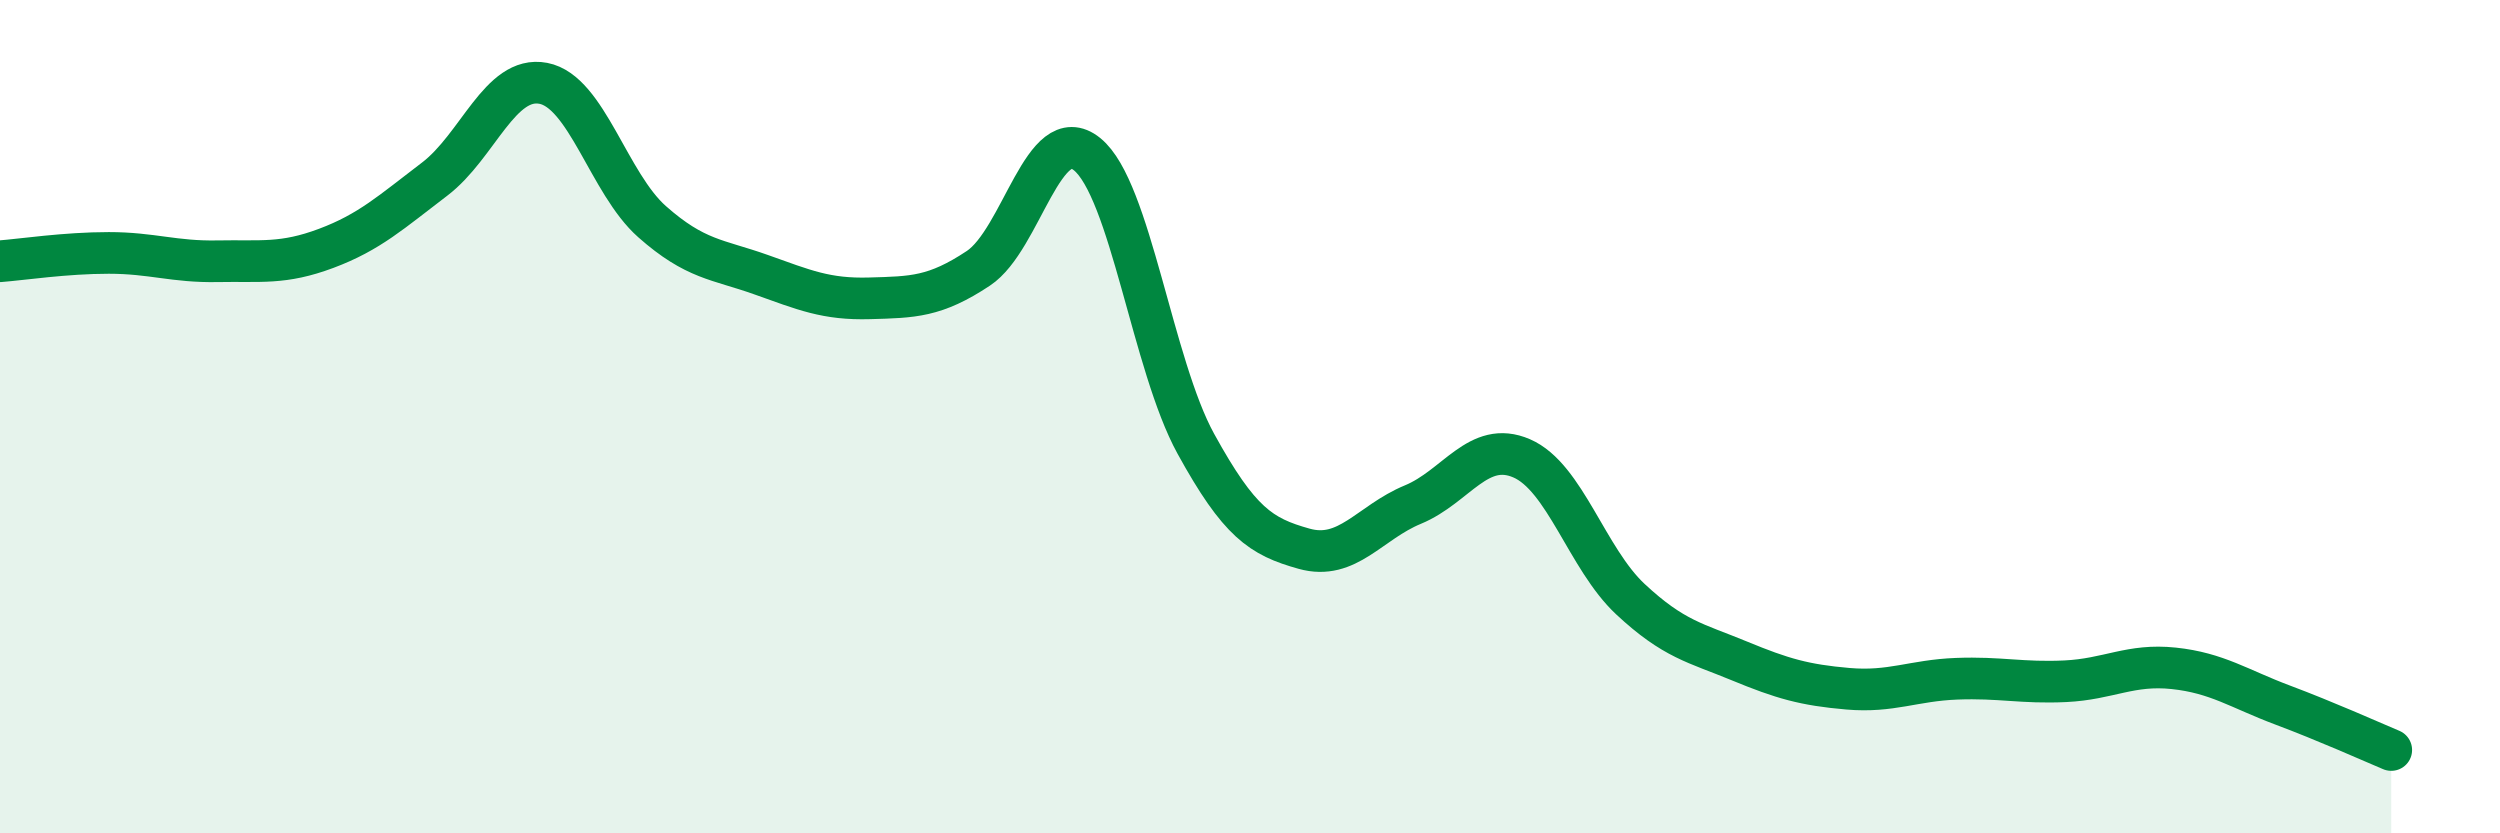 
    <svg width="60" height="20" viewBox="0 0 60 20" xmlns="http://www.w3.org/2000/svg">
      <path
        d="M 0,6.27 C 0.52,6.23 1.57,6.07 2.61,6.07 C 3.65,6.07 4.18,6.29 5.22,6.27 C 6.26,6.25 6.79,6.35 7.83,5.96 C 8.87,5.57 9.39,5.09 10.43,4.3 C 11.47,3.51 12,1.8 13.04,2 C 14.08,2.2 14.61,4.4 15.65,5.32 C 16.69,6.24 17.22,6.22 18.26,6.59 C 19.3,6.96 19.83,7.19 20.87,7.16 C 21.91,7.13 22.44,7.13 23.48,6.44 C 24.52,5.75 25.05,2.86 26.09,3.7 C 27.13,4.54 27.66,8.76 28.7,10.65 C 29.74,12.54 30.26,12.88 31.3,13.17 C 32.34,13.46 32.87,12.54 33.91,12.11 C 34.95,11.68 35.48,10.55 36.52,11 C 37.56,11.45 38.09,13.41 39.13,14.38 C 40.17,15.35 40.7,15.43 41.74,15.86 C 42.78,16.29 43.31,16.44 44.35,16.53 C 45.39,16.62 45.92,16.33 46.96,16.29 C 48,16.25 48.53,16.4 49.57,16.35 C 50.61,16.3 51.13,15.93 52.17,16.04 C 53.21,16.15 53.74,16.53 54.78,16.92 C 55.82,17.31 56.87,17.78 57.39,18L57.39 20L0 20Z"
        fill="#008740"
        opacity="0.1"
        stroke-linecap="round"
        stroke-linejoin="round"
      />
      <path
        d="M 0,6.27 C 0.52,6.23 1.57,6.07 2.61,6.07 C 3.65,6.07 4.18,6.29 5.22,6.27 C 6.26,6.25 6.79,6.35 7.83,5.96 C 8.87,5.57 9.39,5.09 10.43,4.3 C 11.47,3.51 12,1.8 13.04,2 C 14.08,2.2 14.61,4.4 15.65,5.32 C 16.69,6.24 17.22,6.22 18.26,6.59 C 19.3,6.96 19.83,7.19 20.87,7.16 C 21.91,7.13 22.44,7.13 23.48,6.44 C 24.52,5.75 25.05,2.86 26.09,3.7 C 27.13,4.54 27.66,8.76 28.7,10.65 C 29.74,12.54 30.26,12.88 31.3,13.17 C 32.34,13.46 32.87,12.54 33.91,12.11 C 34.95,11.68 35.48,10.55 36.52,11 C 37.56,11.45 38.09,13.41 39.13,14.38 C 40.17,15.35 40.7,15.43 41.74,15.86 C 42.78,16.29 43.31,16.44 44.35,16.53 C 45.39,16.62 45.92,16.33 46.96,16.29 C 48,16.25 48.53,16.4 49.57,16.35 C 50.61,16.3 51.13,15.93 52.17,16.04 C 53.21,16.15 53.74,16.53 54.78,16.92 C 55.82,17.31 56.87,17.78 57.39,18"
        stroke="#008740"
        stroke-width="1"
        fill="none"
        stroke-linecap="round"
        stroke-linejoin="round"
      />
    </svg>
  